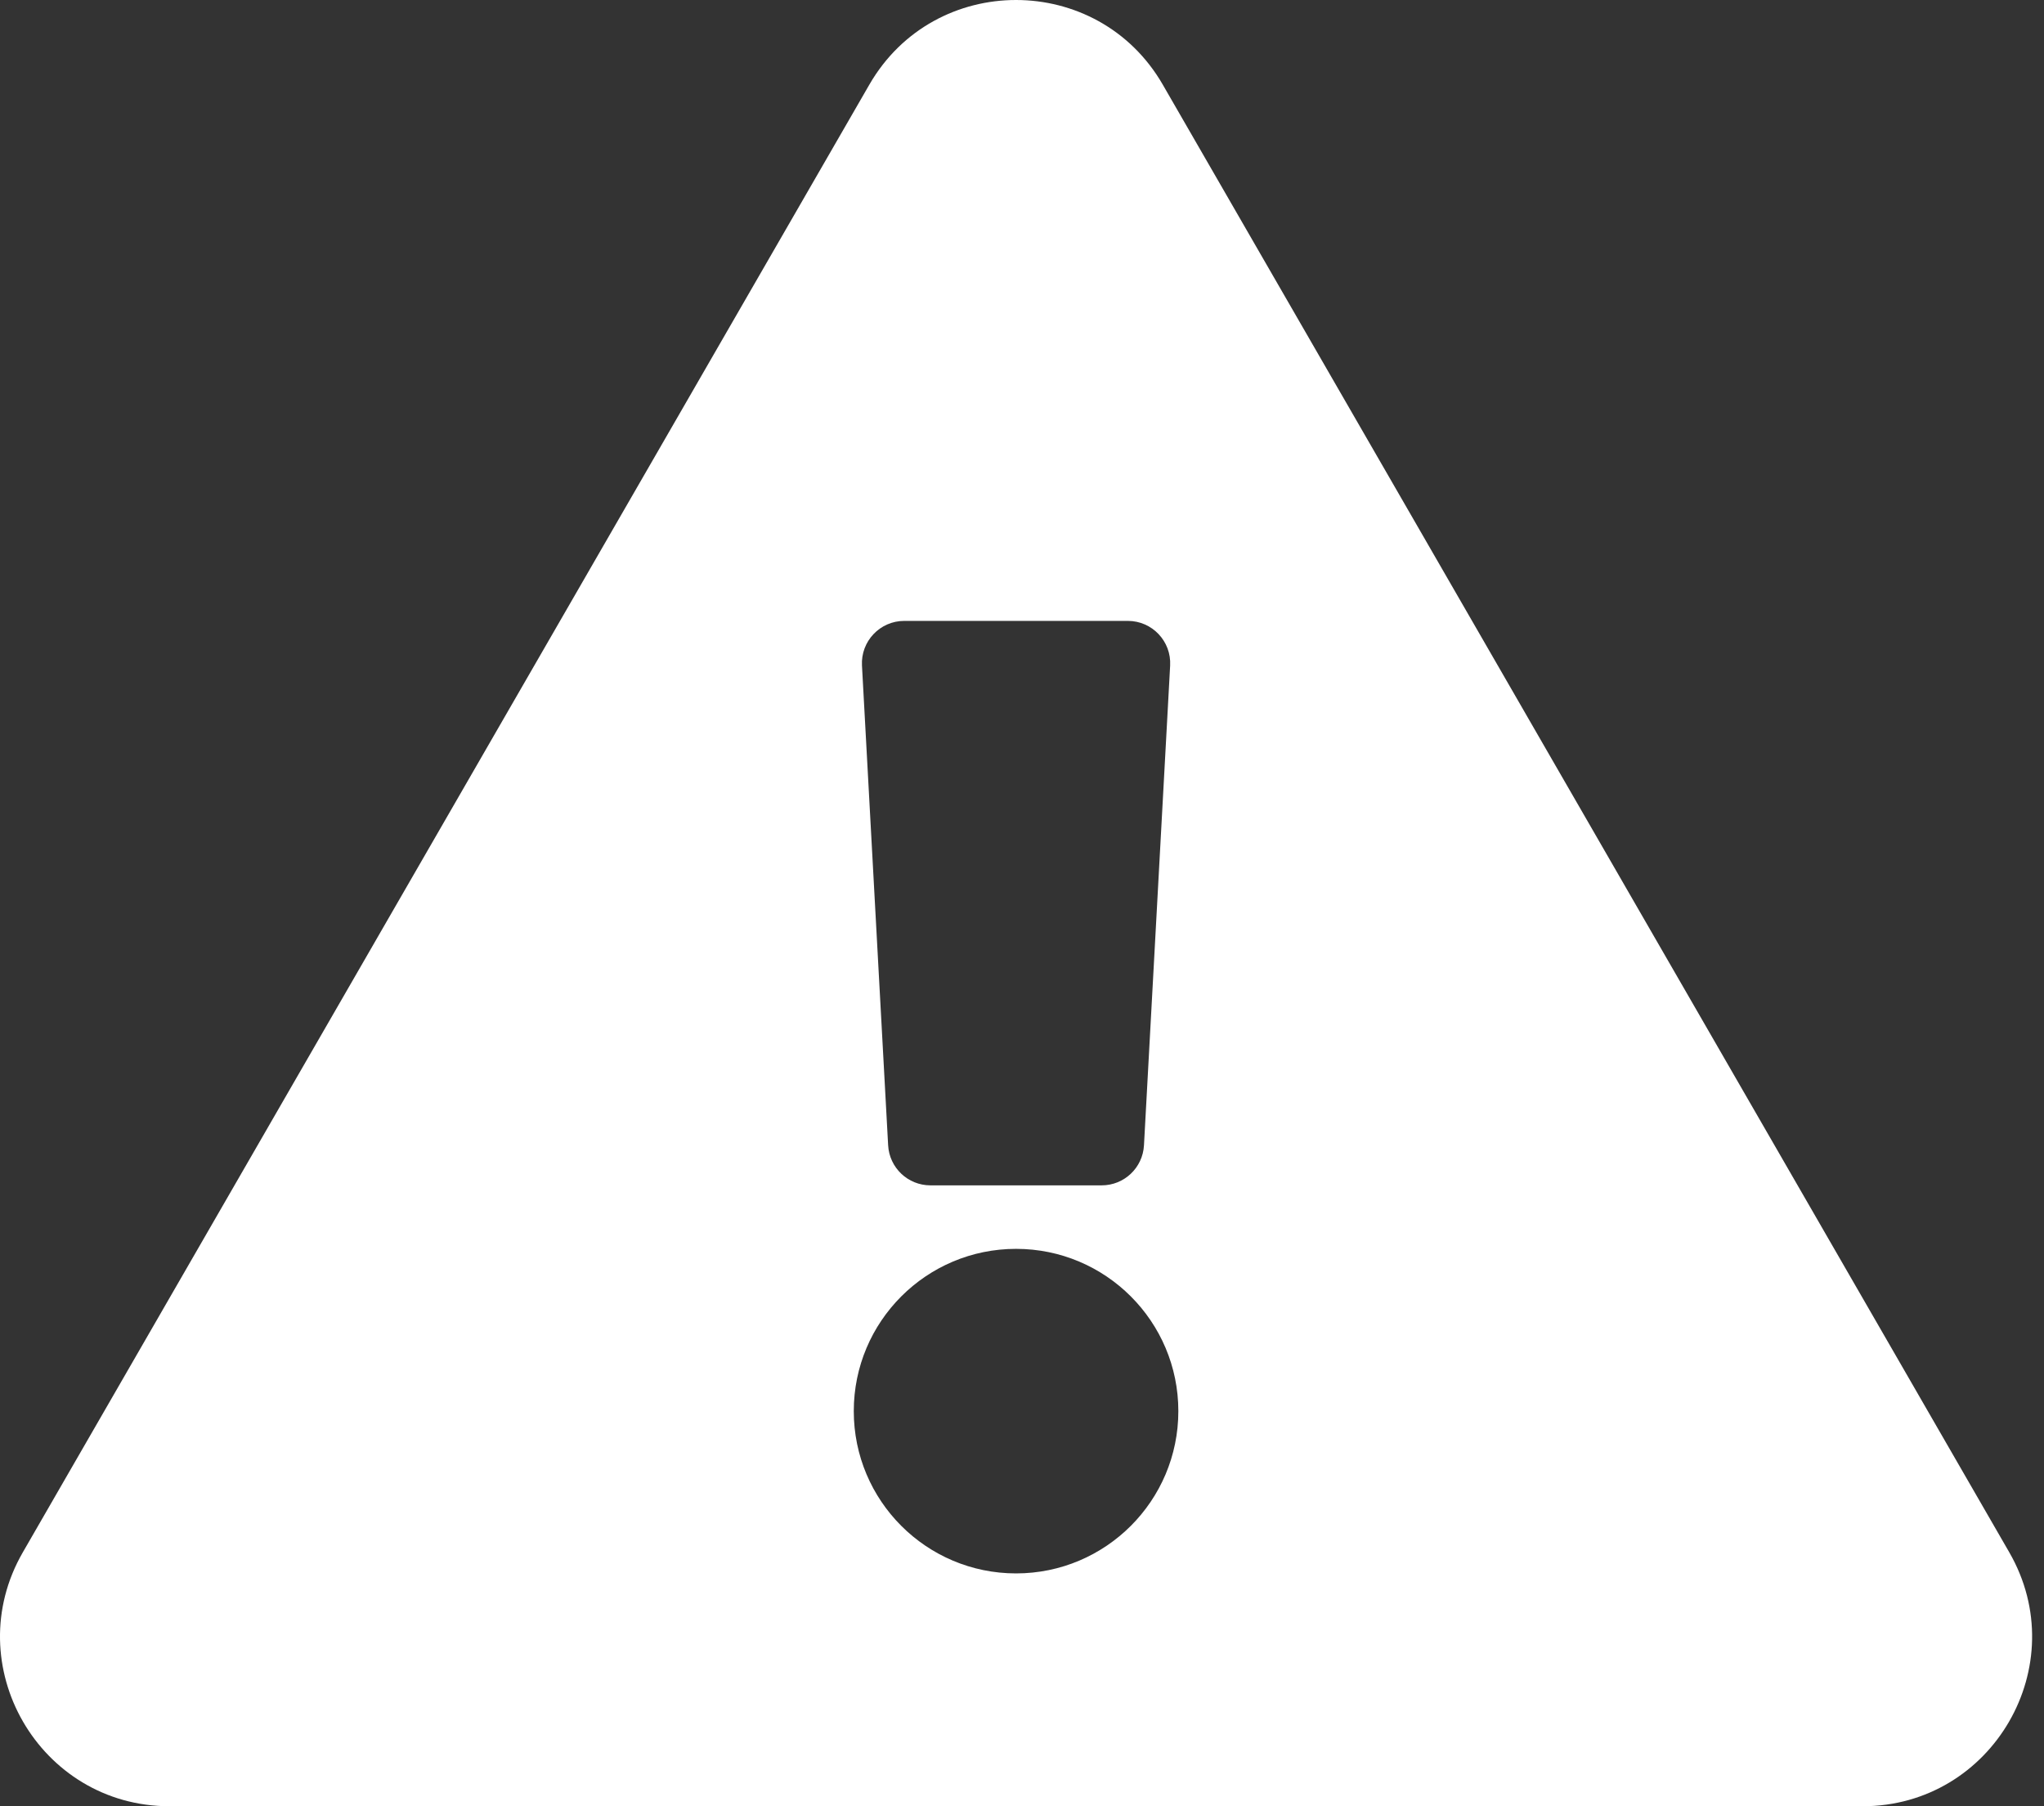 <svg width="86" height="76" viewBox="0 0 86 76" fill="none" xmlns="http://www.w3.org/2000/svg">
<rect x="0" y="0" width="86" height="76" fill="#333333" stroke="none"/>
<path d="M84.538 65.314C87.278 70.064 83.838 76 78.366 76H7.133C1.65 76 -1.773 70.054 0.961 65.314L36.578 3.56C39.32 -1.191 46.185 -1.182 48.922 3.56L84.538 65.314ZM42.75 52.547C38.979 52.547 35.922 55.604 35.922 59.375C35.922 63.146 38.979 66.203 42.75 66.203C46.521 66.203 49.578 63.146 49.578 59.375C49.578 55.604 46.521 52.547 42.75 52.547ZM36.267 28.003L37.368 48.191C37.42 49.136 38.201 49.875 39.147 49.875H46.353C47.299 49.875 48.08 49.136 48.132 48.191L49.233 28.003C49.288 26.983 48.476 26.125 47.454 26.125H38.046C37.024 26.125 36.212 26.983 36.267 28.003Z" fill="white"/>
</svg>
